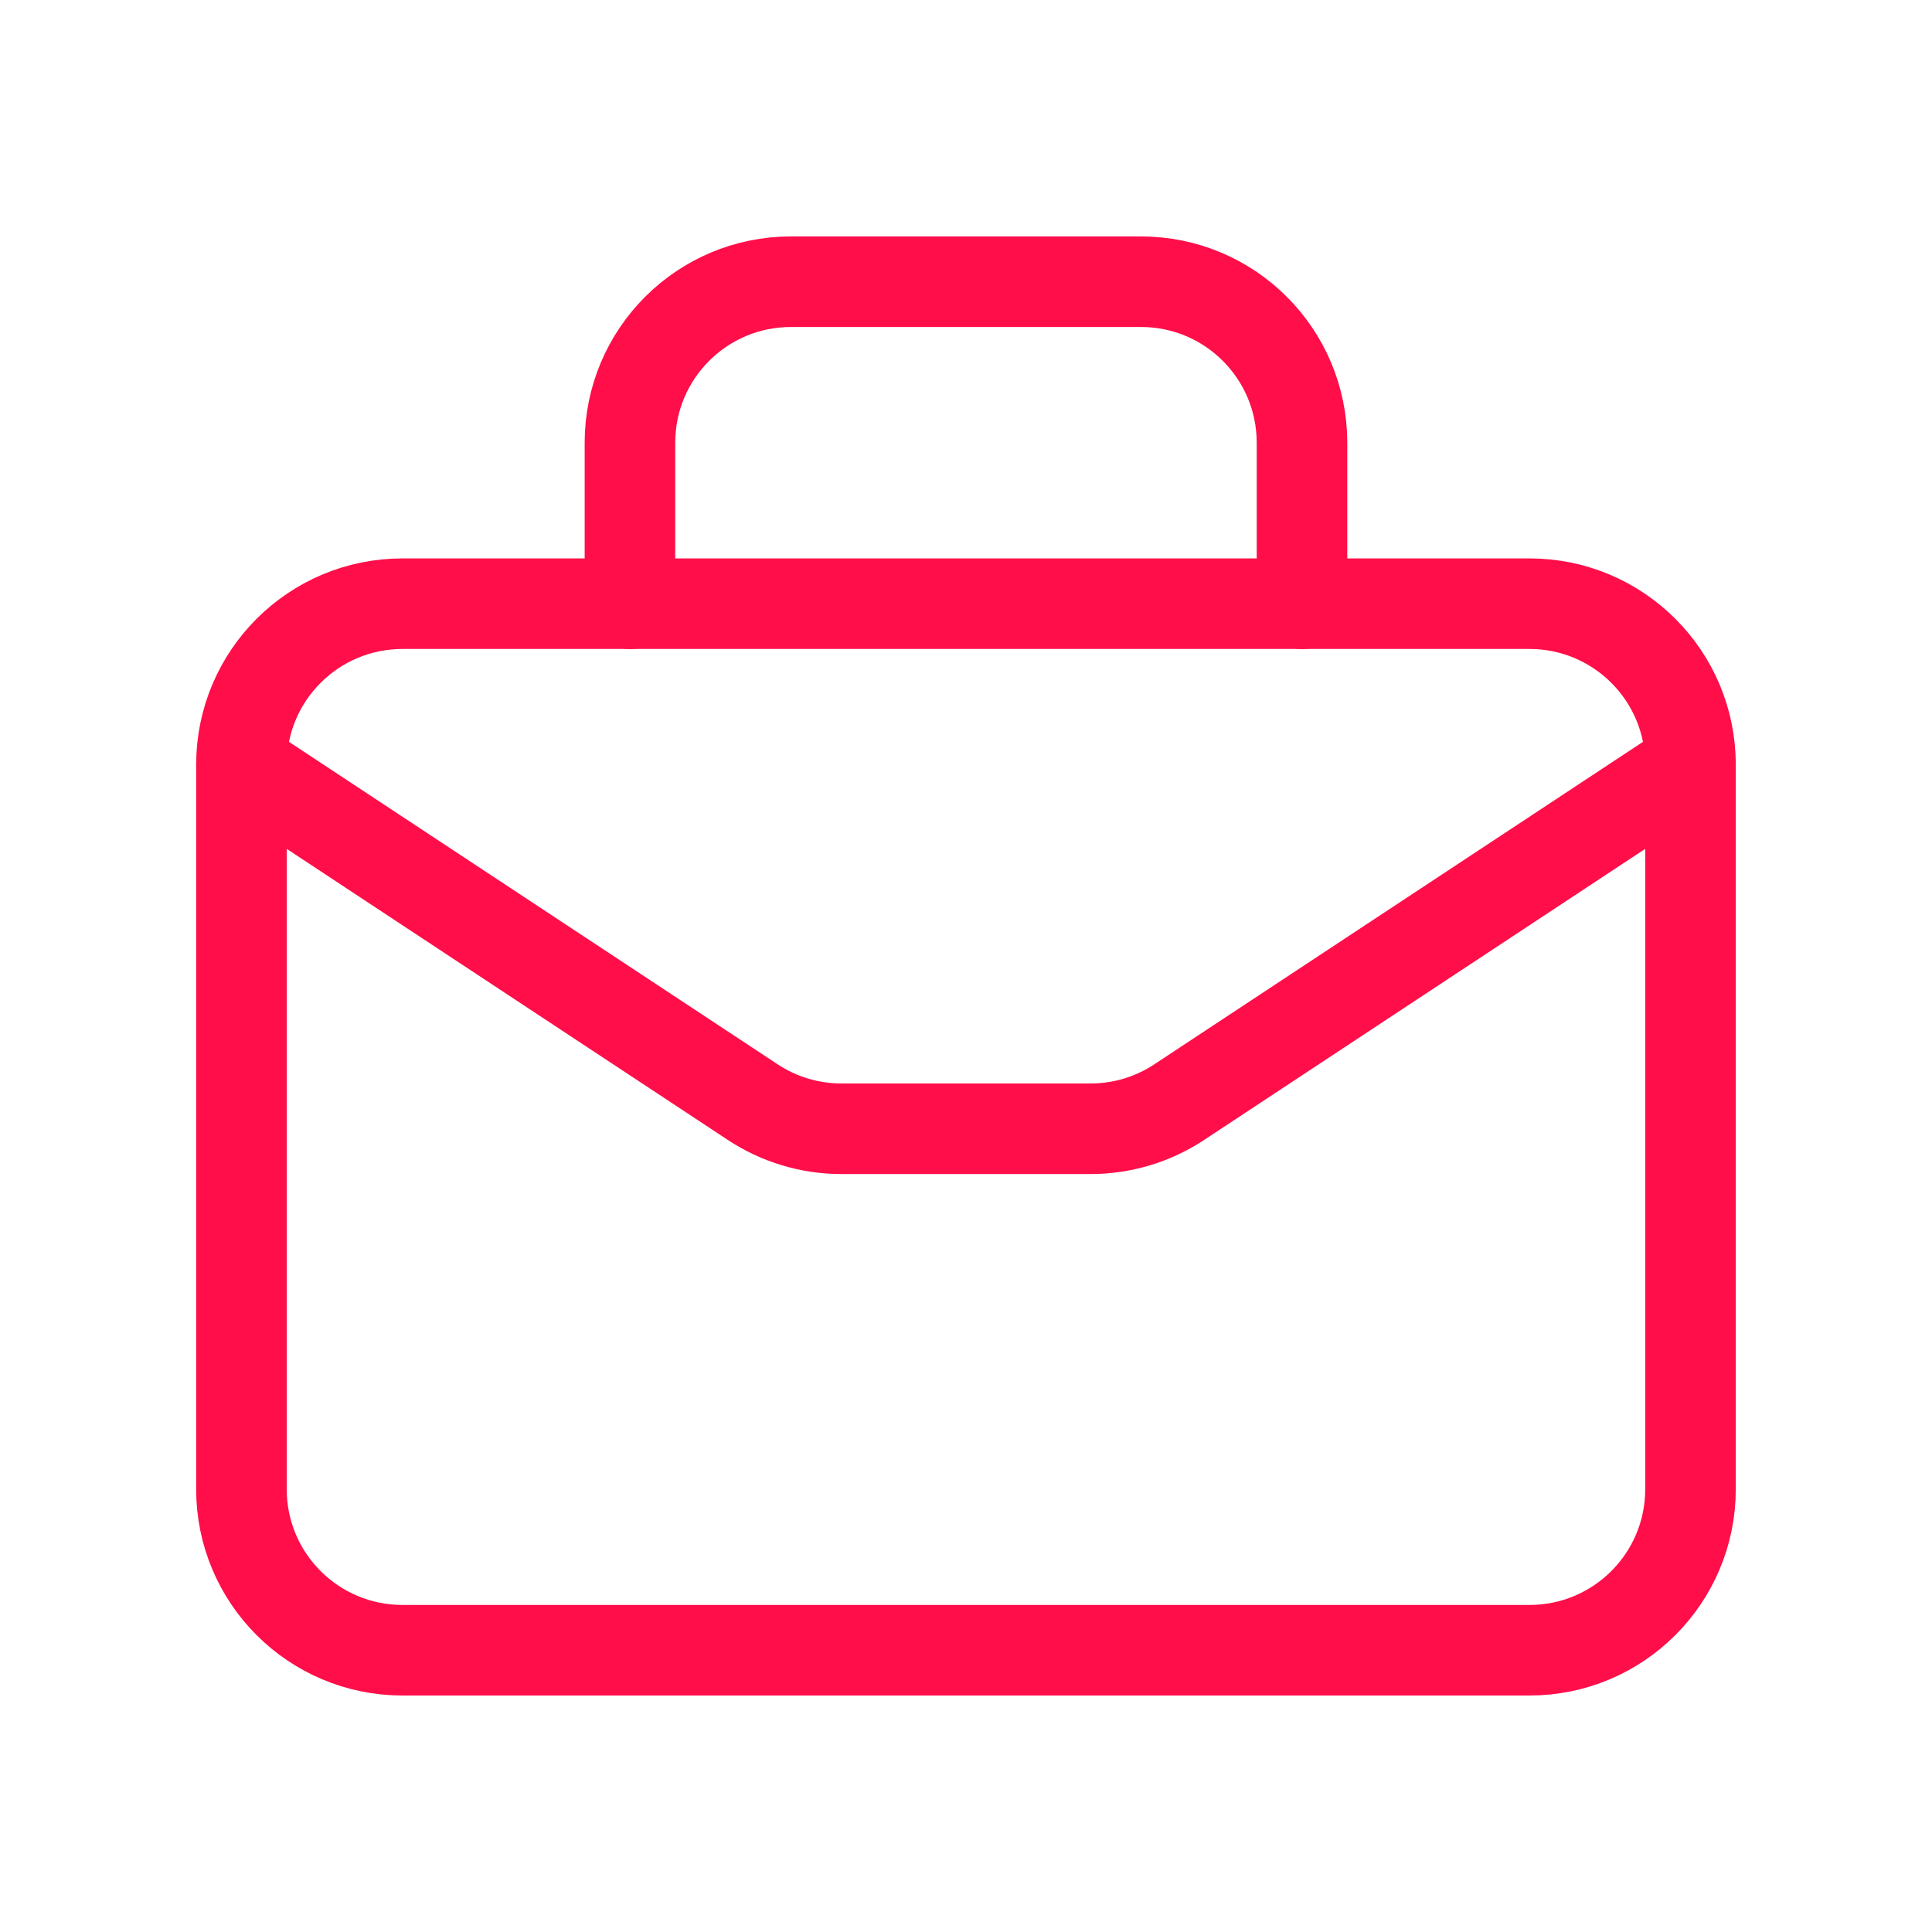 <?xml version="1.0"?>
<svg xmlns="http://www.w3.org/2000/svg" xmlns:xlink="http://www.w3.org/1999/xlink" fill="none" height="32" viewBox="0 0 32 32" width="32">
  <clipPath id="a">
    <path d="m0 0h32v32h-32z"/>
  </clipPath>
  <g clip-path="url(#a)" stroke="#ff0e49" stroke-linecap="round" stroke-linejoin="round" stroke-width="1.5">
    <path d="m25.333 27.333h-18.667c-1.473 0-2.667-1.193-2.667-2.667v-12c0-1.473 1.193-2.667 2.667-2.667h18.667c1.473 0 2.667 1.193 2.667 2.667v12c0 1.473-1.193 2.667-2.667 2.667z"/>
    <path d="m21.565 10v-2.667c0-1.473-1.193-2.667-2.667-2.667h-5.797c-1.473 0-2.667 1.193-2.667 2.667v2.667"/>
    <path d="m4 12.667 8.468 5.588c.436.288.947.441 1.469.441h4.125c.523 0 1.033-.153 1.469-.441l8.468-5.588"/>
  </g>
</svg>
